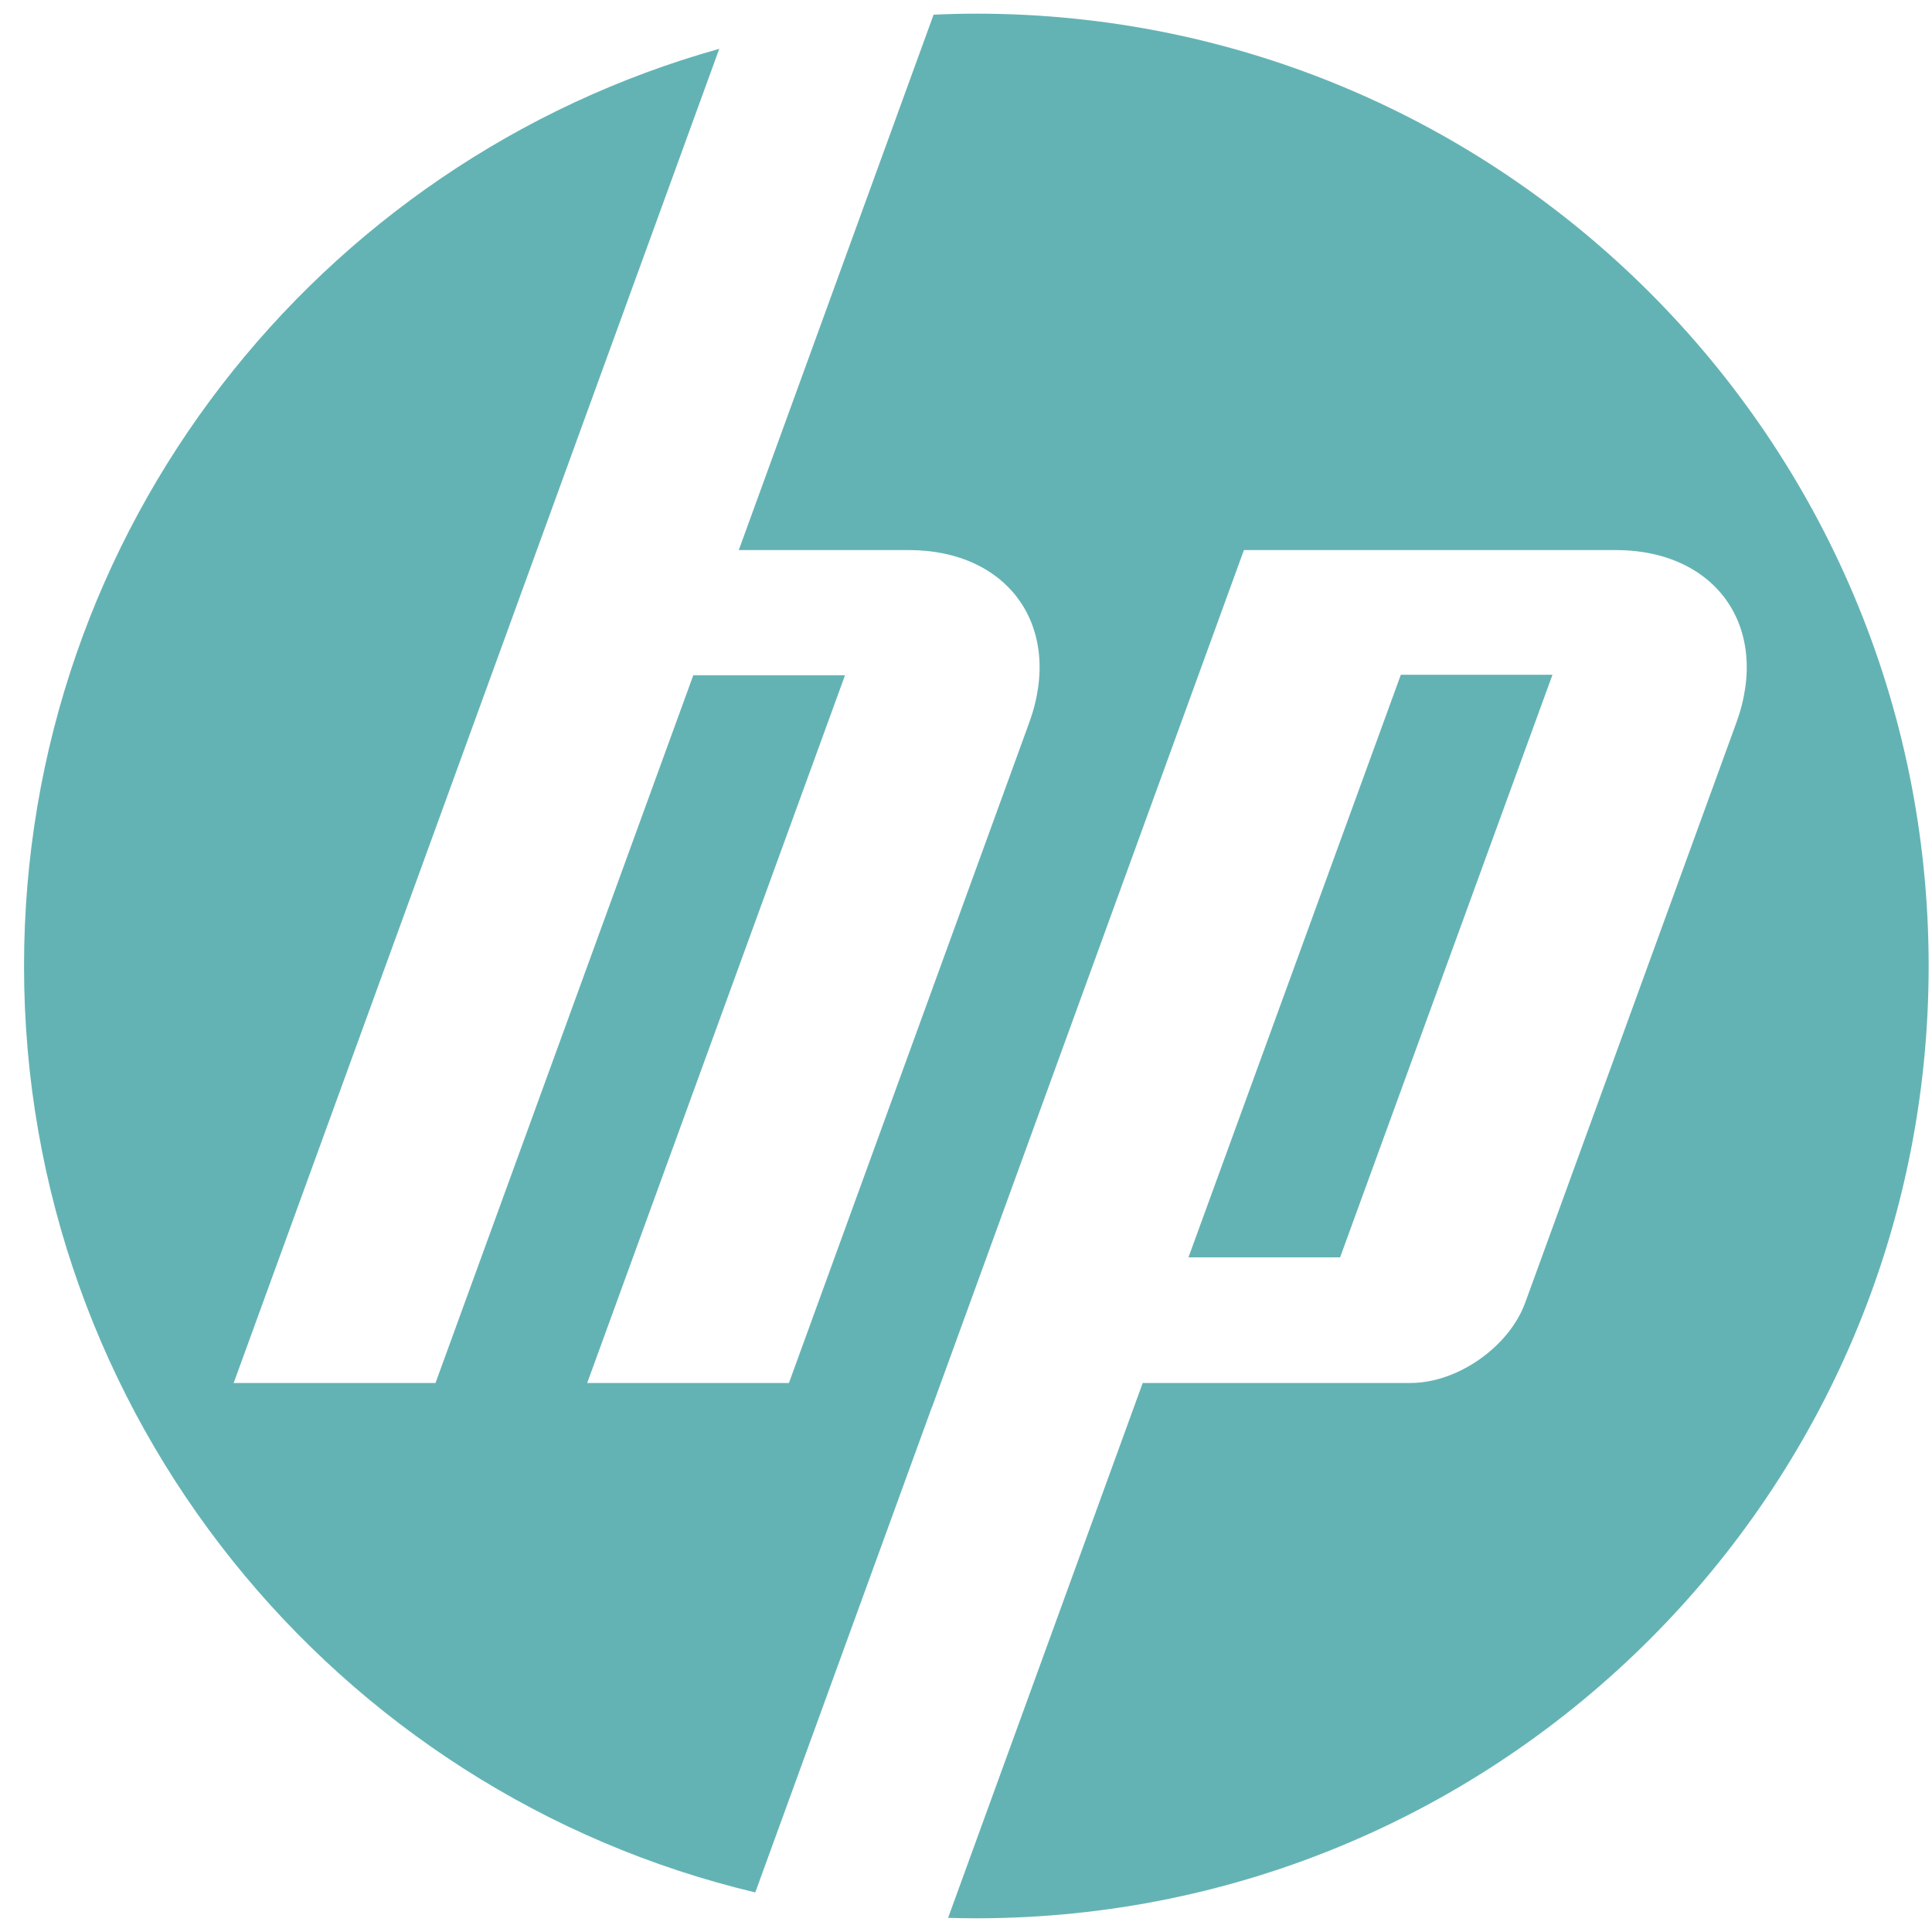 <svg width="41" height="41" viewBox="0 0 41 41" fill="none" xmlns="http://www.w3.org/2000/svg">
<g clip-path="url(#clip0_1_10408)">
<path d="M40.929 20.5C40.929 9.338 31.882 0.29 20.72 0.29C20.416 0.29 20.113 0.298 19.812 0.312L15.678 11.673H19.278C21.42 11.673 22.574 13.323 21.841 15.337L16.742 29.35L12.461 29.349L17.933 14.329H14.713L9.242 29.349H4.959L11.393 11.673L15.264 1.036C6.753 3.417 0.51 11.229 0.51 20.5C0.51 30.045 7.13 38.045 16.028 40.16L19.779 29.854H19.782L26.398 11.673H34.283C36.428 11.673 37.581 13.323 36.848 15.337L32.367 27.645C32.026 28.582 30.931 29.349 29.934 29.349H24.25L20.12 40.7C20.319 40.705 20.519 40.709 20.72 40.709C31.882 40.709 40.929 31.661 40.929 20.5Z" fill="#64B3B4"/>
<path d="M32.946 14.319H29.728L25.221 26.683H28.439L32.946 14.319Z" fill="#64B3B4"/>
</g>
<defs>
<clipPath id="clip0_1_10408">
<rect width="40.5" height="40.5" fill="white" transform="translate(0.465 0.25)"/>
</clipPath>
</defs>
</svg>

